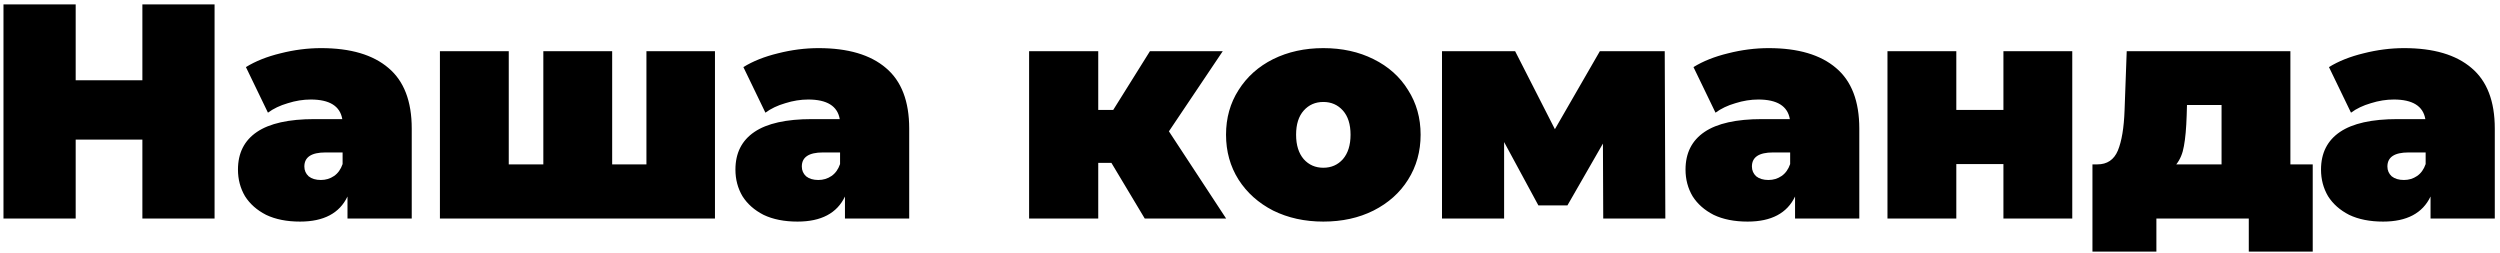 <?xml version="1.0" encoding="UTF-8"?> <svg xmlns="http://www.w3.org/2000/svg" width="286" height="29" viewBox="0 0 286 29" fill="none"> <path d="M24.547 0.5V25H16.288V15.97H8.658V25H0.398V0.5H8.658V9.18H16.288V0.5H24.547ZM36.743 5.505C40.103 5.505 42.67 6.263 44.443 7.78C46.217 9.273 47.103 11.583 47.103 14.71V25H39.753V22.48C38.843 24.393 37.035 25.35 34.328 25.35C32.812 25.35 31.517 25.093 30.443 24.58C29.393 24.043 28.588 23.332 28.028 22.445C27.492 21.535 27.223 20.52 27.223 19.4C27.223 17.51 27.947 16.075 29.393 15.095C30.84 14.115 33.033 13.625 35.973 13.625H39.158C38.902 12.132 37.7 11.385 35.553 11.385C34.69 11.385 33.815 11.525 32.928 11.805C32.042 12.062 31.283 12.423 30.653 12.89L28.133 7.675C29.23 6.998 30.548 6.473 32.088 6.1C33.652 5.703 35.203 5.505 36.743 5.505ZM36.708 20.59C37.268 20.59 37.77 20.438 38.213 20.135C38.657 19.832 38.983 19.377 39.193 18.77V17.44H37.233C35.623 17.44 34.818 17.977 34.818 19.05C34.818 19.493 34.982 19.867 35.308 20.17C35.658 20.45 36.125 20.59 36.708 20.59ZM81.792 5.855V25H50.327V5.855H58.202V18.805H62.157V5.855H70.032V18.805H73.952V5.855H81.792ZM93.653 5.505C97.013 5.505 99.579 6.263 101.353 7.78C103.126 9.273 104.013 11.583 104.013 14.71V25H96.663V22.48C95.753 24.393 93.944 25.35 91.238 25.35C89.721 25.35 88.426 25.093 87.353 24.58C86.303 24.043 85.498 23.332 84.938 22.445C84.401 21.535 84.133 20.52 84.133 19.4C84.133 17.51 84.856 16.075 86.303 15.095C87.749 14.115 89.943 13.625 92.883 13.625H96.068C95.811 12.132 94.609 11.385 92.463 11.385C91.599 11.385 90.724 11.525 89.838 11.805C88.951 12.062 88.193 12.423 87.563 12.89L85.043 7.675C86.139 6.998 87.458 6.473 88.998 6.1C90.561 5.703 92.113 5.505 93.653 5.505ZM93.618 20.59C94.178 20.59 94.679 20.438 95.123 20.135C95.566 19.832 95.893 19.377 96.103 18.77V17.44H94.143C92.533 17.44 91.728 17.977 91.728 19.05C91.728 19.493 91.891 19.867 92.218 20.17C92.568 20.45 93.034 20.59 93.618 20.59ZM127.144 18.63H125.639V25H117.729V5.855H125.639V12.575H127.354L131.554 5.855H139.884L133.724 15.025L140.269 25H130.959L127.144 18.63ZM151.388 25.35C149.265 25.35 147.351 24.93 145.648 24.09C143.968 23.227 142.65 22.048 141.693 20.555C140.736 19.038 140.258 17.323 140.258 15.41C140.258 13.497 140.736 11.793 141.693 10.3C142.65 8.783 143.968 7.605 145.648 6.765C147.351 5.925 149.265 5.505 151.388 5.505C153.535 5.505 155.448 5.925 157.128 6.765C158.831 7.605 160.15 8.783 161.083 10.3C162.04 11.793 162.518 13.497 162.518 15.41C162.518 17.323 162.04 19.038 161.083 20.555C160.15 22.048 158.831 23.227 157.128 24.09C155.448 24.93 153.535 25.35 151.388 25.35ZM151.388 19.19C152.298 19.19 153.045 18.863 153.628 18.21C154.211 17.533 154.503 16.6 154.503 15.41C154.503 14.22 154.211 13.298 153.628 12.645C153.045 11.992 152.298 11.665 151.388 11.665C150.478 11.665 149.731 11.992 149.148 12.645C148.565 13.298 148.273 14.22 148.273 15.41C148.273 16.6 148.565 17.533 149.148 18.21C149.731 18.863 150.478 19.19 151.388 19.19ZM183.41 25L183.375 16.425L179.315 23.495H175.99L172.07 16.25V25H164.965V5.855H173.33L177.88 14.78L183.025 5.855H190.445L190.515 25H183.41ZM202.344 5.505C205.704 5.505 208.271 6.263 210.044 7.78C211.817 9.273 212.704 11.583 212.704 14.71V25H205.354V22.48C204.444 24.393 202.636 25.35 199.929 25.35C198.412 25.35 197.117 25.093 196.044 24.58C194.994 24.043 194.189 23.332 193.629 22.445C193.092 21.535 192.824 20.52 192.824 19.4C192.824 17.51 193.547 16.075 194.994 15.095C196.441 14.115 198.634 13.625 201.574 13.625H204.759C204.502 12.132 203.301 11.385 201.154 11.385C200.291 11.385 199.416 11.525 198.529 11.805C197.642 12.062 196.884 12.423 196.254 12.89L193.734 7.675C194.831 6.998 196.149 6.473 197.689 6.1C199.252 5.703 200.804 5.505 202.344 5.505ZM202.309 20.59C202.869 20.59 203.371 20.438 203.814 20.135C204.257 19.832 204.584 19.377 204.794 18.77V17.44H202.834C201.224 17.44 200.419 17.977 200.419 19.05C200.419 19.493 200.582 19.867 200.909 20.17C201.259 20.45 201.726 20.59 202.309 20.59ZM215.927 5.855H223.802V12.575H229.192V5.855H237.067V25H229.192V18.77H223.802V25H215.927V5.855ZM264.576 18.805V28.78H257.261V25H246.691V28.78H239.376V18.805H239.936C241.056 18.805 241.838 18.28 242.281 17.23C242.724 16.157 242.981 14.617 243.051 12.61L243.296 5.855H262.021V18.805H264.576ZM250.156 13.205C250.109 14.675 250.004 15.842 249.841 16.705C249.701 17.545 249.409 18.245 248.966 18.805H254.146V12.015H250.191L250.156 13.205ZM275.044 5.505C278.404 5.505 280.971 6.263 282.744 7.78C284.518 9.273 285.404 11.583 285.404 14.71V25H278.054V22.48C277.144 24.393 275.336 25.35 272.629 25.35C271.113 25.35 269.818 25.093 268.744 24.58C267.694 24.043 266.889 23.332 266.329 22.445C265.793 21.535 265.524 20.52 265.524 19.4C265.524 17.51 266.248 16.075 267.694 15.095C269.141 14.115 271.334 13.625 274.274 13.625H277.459C277.203 12.132 276.001 11.385 273.854 11.385C272.991 11.385 272.116 11.525 271.229 11.805C270.343 12.062 269.584 12.423 268.954 12.89L266.434 7.675C267.531 6.998 268.849 6.473 270.389 6.1C271.953 5.703 273.504 5.505 275.044 5.505ZM275.009 20.59C275.569 20.59 276.071 20.438 276.514 20.135C276.958 19.832 277.284 19.377 277.494 18.77V17.44H275.534C273.924 17.44 273.119 17.977 273.119 19.05C273.119 19.493 273.283 19.867 273.609 20.17C273.959 20.45 274.426 20.59 275.009 20.59Z" fill="black"></path> </svg> 